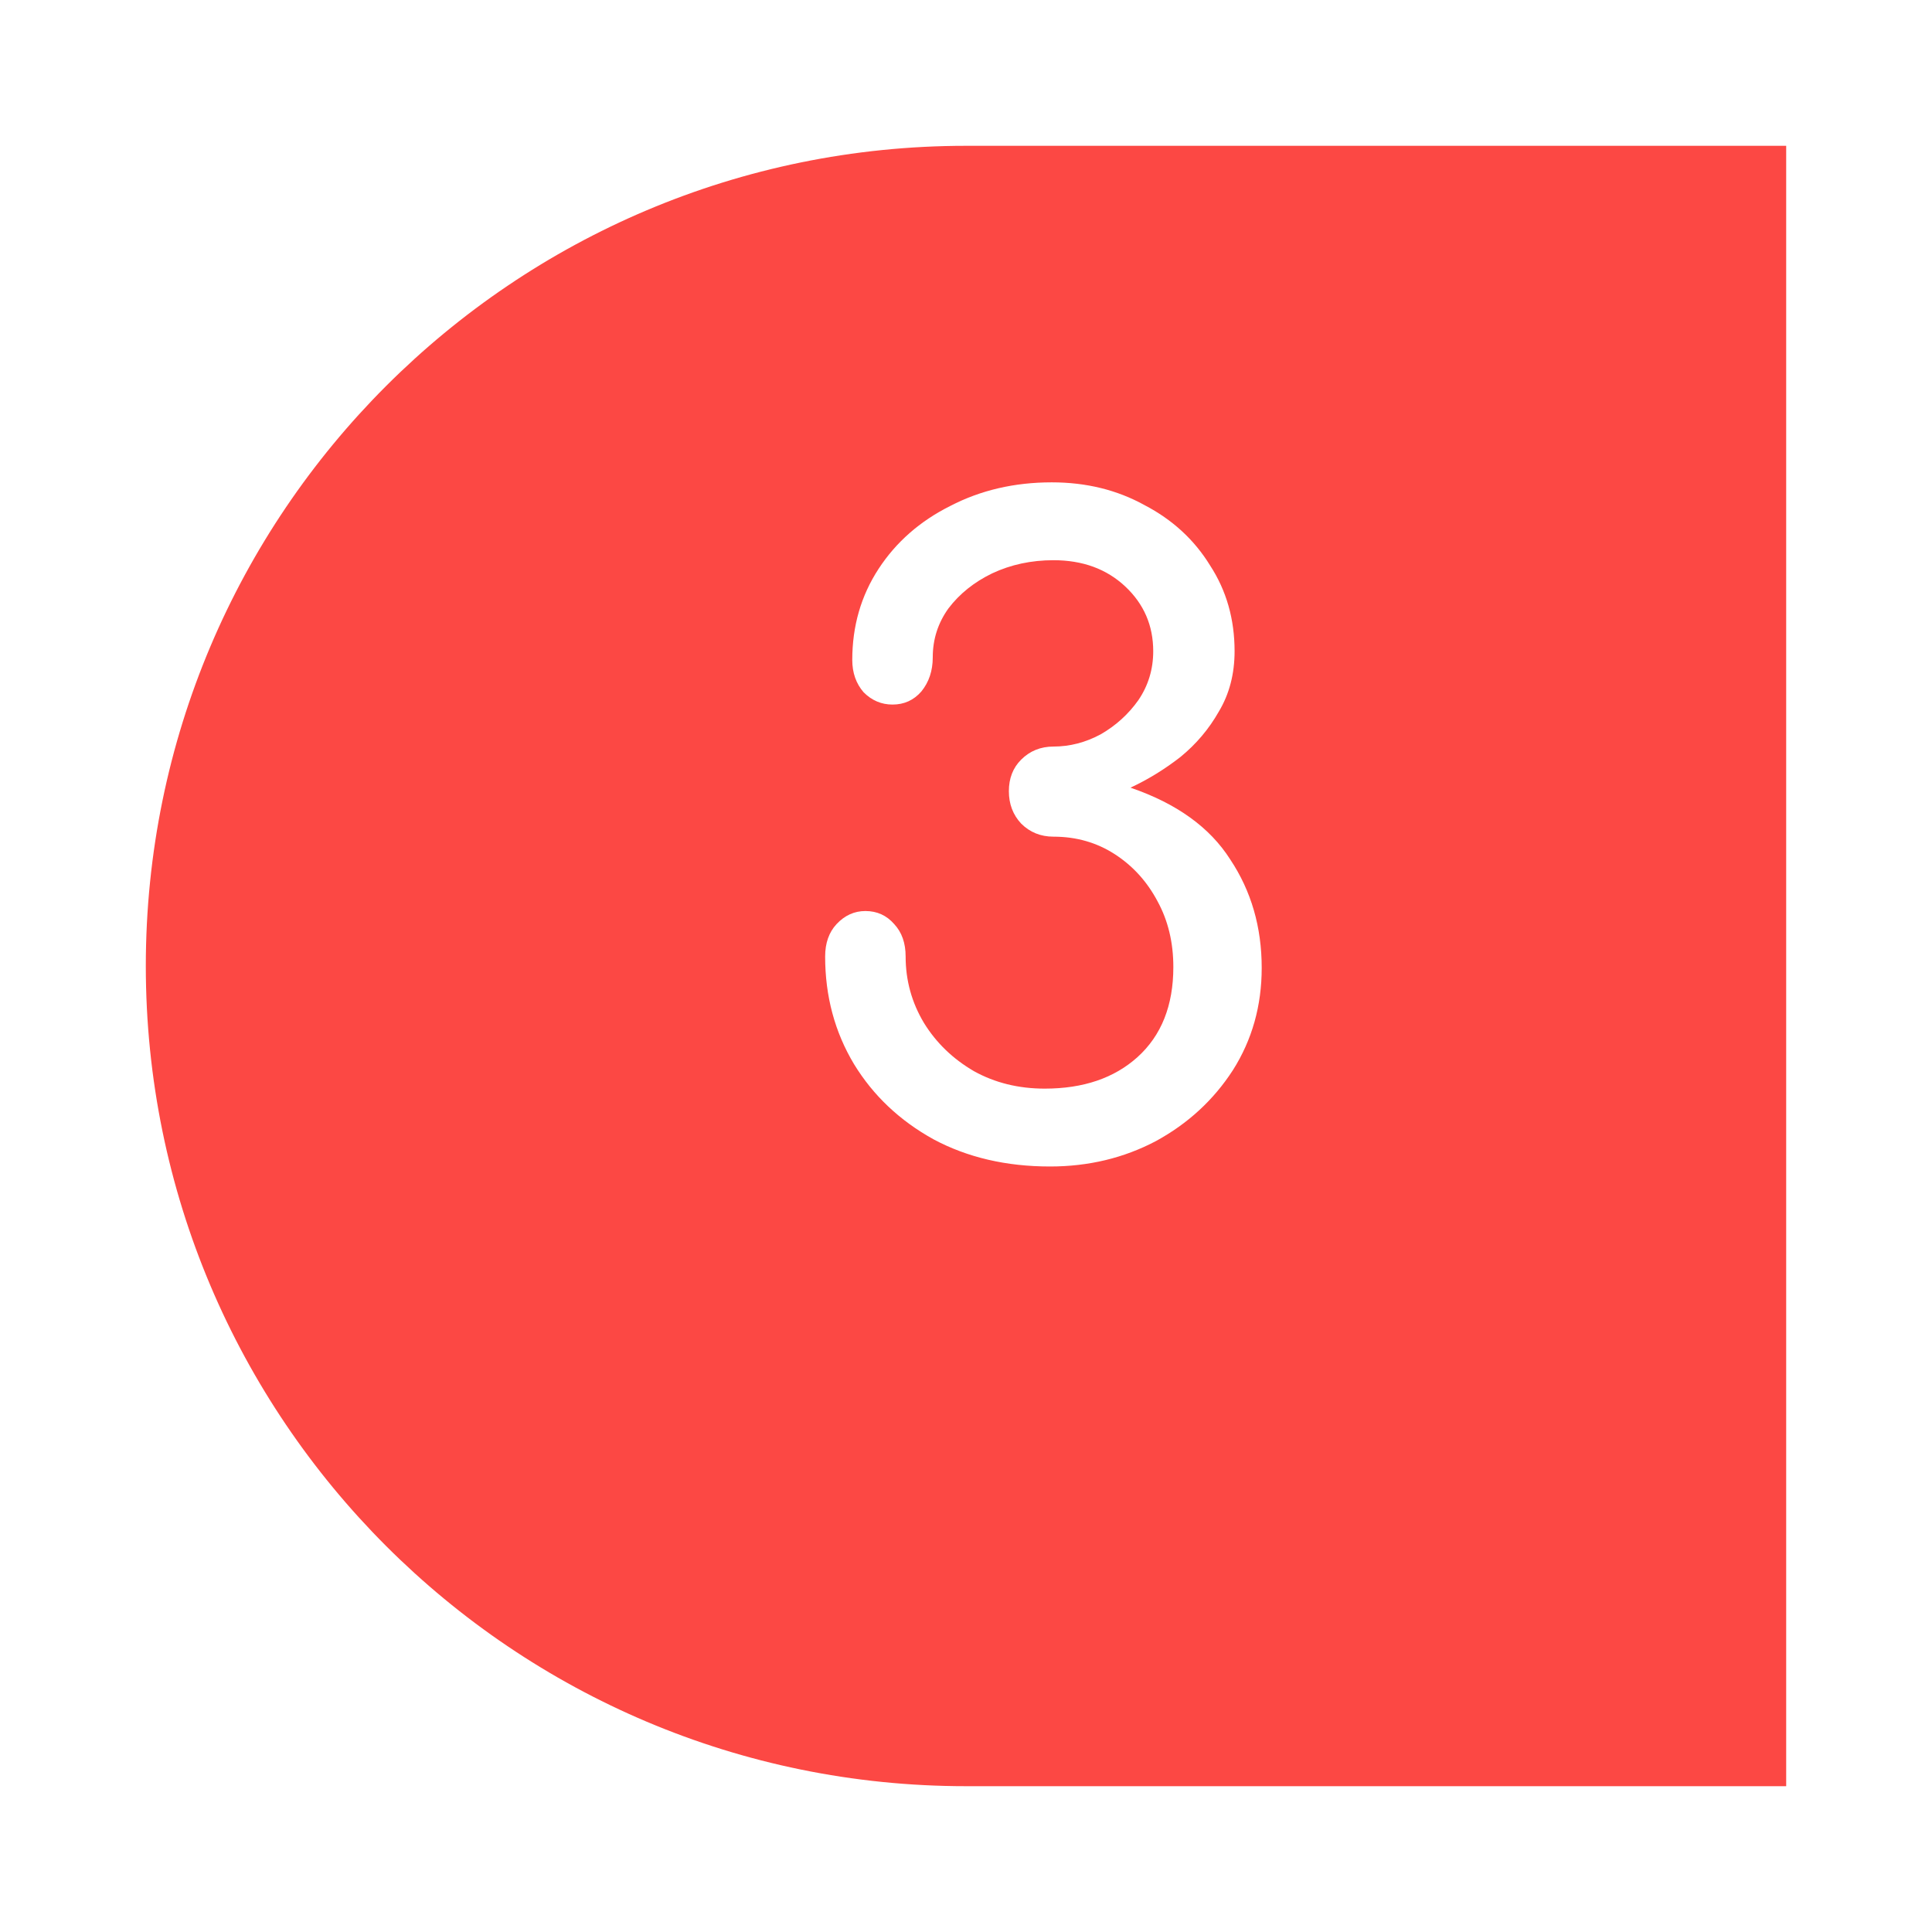 <svg width="53" height="53" viewBox="0 0 53 53" fill="none" xmlns="http://www.w3.org/2000/svg">
<g filter="url(#filter0_d_47_228)">
<path d="M4 22.5C4 10.074 14.074 0 26.5 0H49V45H26.5C14.074 45 4 34.926 4 22.5Z" fill="#FC4844"/>
</g>
<path d="M28.804 32C27.604 32 26.54 31.752 25.612 31.256C24.684 30.744 23.956 30.056 23.428 29.192C22.9 28.312 22.636 27.328 22.636 26.24C22.636 25.872 22.74 25.576 22.948 25.352C23.172 25.112 23.436 24.992 23.74 24.992C24.06 24.992 24.324 25.112 24.532 25.352C24.74 25.576 24.844 25.872 24.844 26.24C24.844 26.896 25.012 27.504 25.348 28.064C25.684 28.608 26.14 29.048 26.716 29.384C27.292 29.704 27.94 29.864 28.66 29.864C29.716 29.864 30.564 29.576 31.204 29C31.86 28.408 32.188 27.584 32.188 26.528C32.188 25.856 32.044 25.256 31.756 24.728C31.468 24.184 31.076 23.752 30.58 23.432C30.084 23.112 29.524 22.952 28.9 22.952C28.548 22.952 28.252 22.832 28.012 22.592C27.788 22.352 27.676 22.056 27.676 21.704C27.676 21.352 27.788 21.064 28.012 20.84C28.252 20.6 28.548 20.48 28.9 20.48C29.348 20.48 29.78 20.368 30.196 20.144C30.612 19.904 30.956 19.592 31.228 19.208C31.5 18.808 31.636 18.36 31.636 17.864C31.636 17.16 31.38 16.568 30.868 16.088C30.356 15.608 29.7 15.368 28.9 15.368C28.292 15.368 27.732 15.488 27.22 15.728C26.724 15.968 26.324 16.288 26.02 16.688C25.732 17.088 25.588 17.536 25.588 18.032C25.588 18.4 25.484 18.712 25.276 18.968C25.068 19.208 24.804 19.328 24.484 19.328C24.18 19.328 23.916 19.216 23.692 18.992C23.484 18.752 23.38 18.456 23.38 18.104C23.38 17.176 23.62 16.344 24.1 15.608C24.58 14.872 25.236 14.296 26.068 13.88C26.9 13.448 27.828 13.232 28.852 13.232C29.796 13.232 30.644 13.44 31.396 13.856C32.164 14.256 32.764 14.808 33.196 15.512C33.644 16.2 33.868 16.984 33.868 17.864C33.868 18.488 33.724 19.04 33.436 19.52C33.164 20 32.812 20.416 32.38 20.768C31.948 21.104 31.492 21.384 31.012 21.608C32.276 22.04 33.188 22.696 33.748 23.576C34.324 24.44 34.612 25.432 34.612 26.552C34.612 27.592 34.348 28.528 33.82 29.36C33.292 30.176 32.588 30.824 31.708 31.304C30.828 31.768 29.86 32 28.804 32Z" fill="white"/>
<defs>
<filter id="filter0_d_47_228" x="0" y="0" width="53" height="53" filterUnits="userSpaceOnUse" color-interpolation-filters="sRGB">
<feFlood flood-opacity="0" result="BackgroundImageFix"/>
<feColorMatrix in="SourceAlpha" type="matrix" values="0 0 0 0 0 0 0 0 0 0 0 0 0 0 0 0 0 0 127 0" result="hardAlpha"/>
<feOffset dy="4"/>
<feGaussianBlur stdDeviation="2"/>
<feComposite in2="hardAlpha" operator="out"/>
<feColorMatrix type="matrix" values="0 0 0 0 0 0 0 0 0 0 0 0 0 0 0 0 0 0 0.25 0"/>
<feBlend mode="normal" in2="BackgroundImageFix" result="effect1_dropShadow_47_228"/>
<feBlend mode="normal" in="SourceGraphic" in2="effect1_dropShadow_47_228" result="shape"/>
</filter>
</defs>
</svg>
